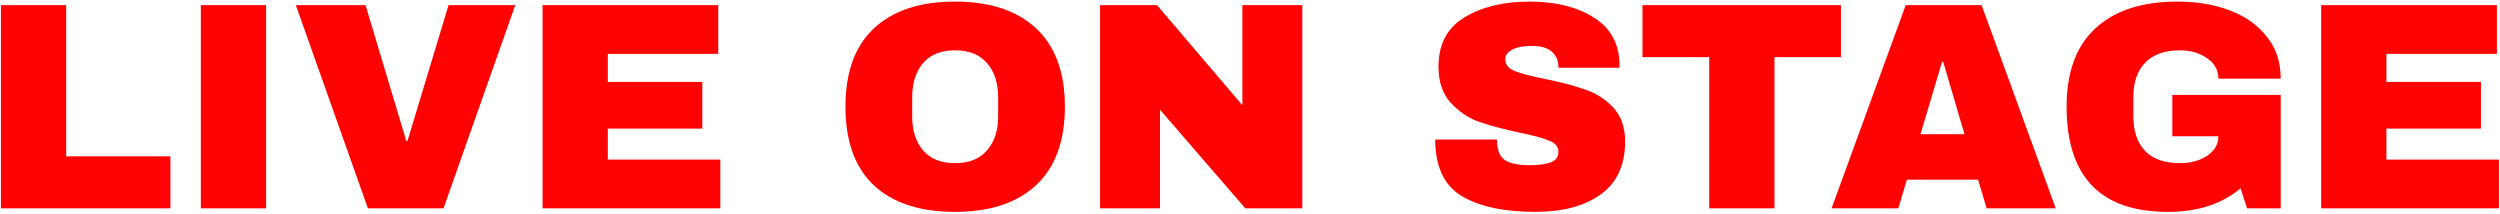 <?xml version="1.0" encoding="UTF-8"?> <svg xmlns="http://www.w3.org/2000/svg" width="1074" height="92" viewBox="0 0 1074 92" fill="none"><path d="M0.389 2.21H28.428V67.17H73.215V89.5H0.389V2.21ZM86.282 89.5V2.21H114.322V89.5H86.282ZM158.052 89.5L127.094 2.21H157.037L174.546 60.572H175.053L192.689 2.21H221.362L190.532 89.5H158.052ZM233.076 2.21H308.566V23.144H261.115V35.197H301.715V55.244H261.115V68.566H309.454V89.5H233.076V2.21ZM410.28 0.687C425.336 0.687 436.966 4.536 445.171 12.233C453.375 19.93 457.478 31.137 457.478 45.855C457.478 60.572 453.375 71.78 445.171 79.477C436.966 87.174 425.336 91.022 410.28 91.022C395.224 91.022 383.594 87.216 375.39 79.604C367.27 71.907 363.21 60.657 363.21 45.855C363.21 31.053 367.27 19.846 375.39 12.233C383.594 4.536 395.224 0.687 410.28 0.687ZM410.28 21.622C404.275 21.622 399.707 23.44 396.578 27.078C393.448 30.715 391.883 35.62 391.883 41.795V49.915C391.883 56.09 393.448 60.995 396.578 64.632C399.707 68.27 404.275 70.088 410.28 70.088C416.286 70.088 420.853 68.27 423.983 64.632C427.197 60.995 428.804 56.09 428.804 49.915V41.795C428.804 35.62 427.197 30.715 423.983 27.078C420.853 23.44 416.286 21.622 410.28 21.622ZM534.999 89.5L498.332 47.124V89.5H472.577V2.21H497.064L533.731 45.221V2.21H559.486V89.5H534.999ZM657.182 0.687C668.347 0.687 677.524 2.971 684.714 7.539C691.903 12.022 695.583 18.704 695.752 27.585V29.108H669.489V28.6C669.489 26.062 668.558 23.948 666.698 22.256C664.837 20.565 662.003 19.719 658.197 19.719C654.475 19.719 651.599 20.268 649.569 21.368C647.624 22.468 646.651 23.821 646.651 25.428C646.651 27.712 648.005 29.404 650.711 30.503C653.418 31.603 657.774 32.745 663.779 33.929C670.8 35.367 676.552 36.889 681.034 38.496C685.602 40.019 689.577 42.556 692.961 46.109C696.344 49.661 698.078 54.483 698.163 60.572C698.163 70.892 694.652 78.546 687.632 83.537C680.696 88.527 671.392 91.022 659.719 91.022C646.102 91.022 635.486 88.739 627.874 84.171C620.346 79.604 616.582 71.526 616.582 59.938H643.099C643.099 64.337 644.241 67.297 646.524 68.819C648.808 70.257 652.361 70.976 657.182 70.976C660.734 70.976 663.653 70.596 665.936 69.834C668.305 69.073 669.489 67.508 669.489 65.14C669.489 63.025 668.178 61.461 665.556 60.446C663.018 59.346 658.831 58.204 652.995 57.02C645.89 55.498 640.012 53.933 635.359 52.326C630.707 50.634 626.647 47.885 623.179 44.079C619.712 40.273 617.978 35.113 617.978 28.6C617.978 19.042 621.657 12.022 629.016 7.539C636.459 2.971 645.848 0.687 657.182 0.687ZM762.321 24.54V89.5H734.281V24.54H705.608V2.21H790.868V24.54H762.321ZM853.458 89.5L849.778 77.193H819.201L815.522 89.5H786.848L818.694 2.21H851.301L883.146 89.5H853.458ZM825.038 57.654H843.942L834.807 26.57H834.299L825.038 57.654ZM935.386 0.687C943.76 0.687 951.288 1.956 957.97 4.494C964.652 7.031 969.938 10.795 973.829 15.786C977.805 20.692 979.792 26.697 979.792 33.802H953.022C953.022 30.165 951.415 27.247 948.201 25.047C944.986 22.764 941.096 21.622 936.528 21.622C929.931 21.622 924.94 23.398 921.557 26.951C918.173 30.419 916.482 35.367 916.482 41.795V49.915C916.482 56.343 918.173 61.334 921.557 64.886C924.94 68.354 929.931 70.088 936.528 70.088C941.096 70.088 944.986 69.031 948.201 66.916C951.415 64.717 953.022 61.926 953.022 58.542H933.229V40.78H979.792V89.5H965.329L962.537 80.873C954.587 87.639 944.183 91.022 931.326 91.022C916.862 91.022 905.993 87.258 898.719 79.731C891.445 72.118 887.808 60.826 887.808 45.855C887.808 31.053 891.91 19.846 900.115 12.233C908.404 4.536 920.161 0.687 935.386 0.687ZM997.175 2.21H1072.67V23.144H1025.21V35.197H1065.81V55.244H1025.21V68.566H1073.55V89.5H997.175V2.21Z" fill="#FF0202"></path></svg> 
